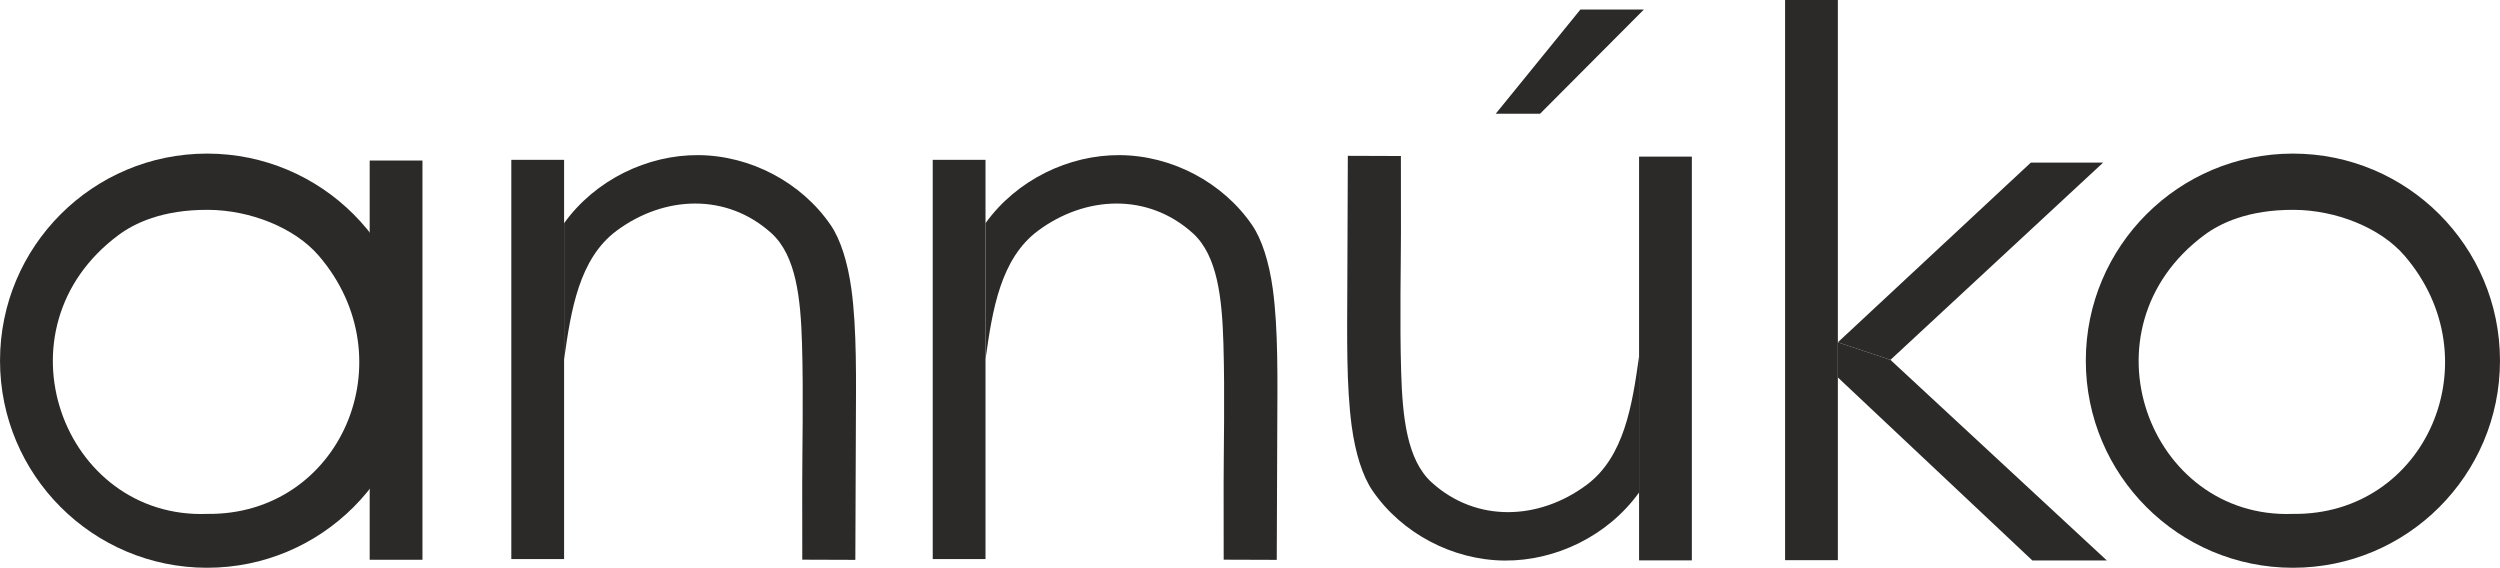 <?xml version="1.0" encoding="UTF-8"?>
<!DOCTYPE svg PUBLIC "-//W3C//DTD SVG 1.1//EN" "http://www.w3.org/Graphics/SVG/1.1/DTD/svg11.dtd">
<!-- Creator: CorelDRAW 2019 (64-Bit) -->
<svg xmlns="http://www.w3.org/2000/svg" xml:space="preserve" width="174.354mm" height="39.597mm" version="1.1" style="shape-rendering:geometricPrecision; text-rendering:geometricPrecision; image-rendering:optimizeQuality; fill-rule:evenodd; clip-rule:evenodd"
viewBox="0 0 17421.15 3956.52"
 xmlns:xlink="http://www.w3.org/1999/xlink">
 <defs>
  <style type="text/css">
   <![CDATA[
    .fil1 {fill:none}
    .fil0 {fill:#2B2A29}
   ]]>
  </style>
 </defs>
 <g id="Слой_x0020_1">
  <g id="_2787958863328">
   <path class="fil0" d="M1443.07 1070.34c797.03,0 1443.11,646.08 1443.11,1443.07 0,797 -646.08,1443.11 -1443.11,1443.11 -797,0 -1443.07,-646.11 -1443.07,-1443.11 0,-796.99 646.07,-1443.07 1443.07,-1443.07zm777.46 710.91c-168.34,-195.48 -478.63,-317.24 -769.08,-318.95 -322.15,-1.89 -517.05,94.98 -625.09,175.19 -882.15,654.7 -388.68,1981.19 616.71,1943.66 928.41,11.55 1401.16,-1075.54 777.46,-1799.9z"/>
   <rect class="fil0" x="2576.04" y="1118.68" width="367.75" height="2782.06"/>
   <line class="fil1" x1="5590.57" y1="3905.01" x2="5960.41" y2= "3906.31" />
   <rect class="fil0" x="3563.02" y="1113.8" width="367.75" height="2782.06"/>
   <path class="fil0" d="M3930.78 1555.44c217.59,-302.79 581.46,-477.36 936.87,-474.41 362.84,2.99 717.12,189.74 920.92,487.34 67.88,99.11 118.88,257.81 144.7,448.59 38.1,281.65 31.99,633.4 30.7,967.14l-3.57 917.32 -369.84 -1.29 -0.37 -526.91c-0.15,-217.28 9.2,-623.8 -1.39,-977.47 -9.45,-315.84 -40.45,-614.5 -213.61,-770.96 -312.12,-282.02 -747.43,-262.74 -1078.56,-16.75 -260.77,193.71 -318.03,552.19 -365.87,896.79 0,0 0,-949.39 0,-949.39z"/>
   <line class="fil1" x1="5590.57" y1="3900.13" x2="5960.41" y2= "3900.13" />
   <line class="fil1" x1="3930.78" y1="2233.09" x2="3930.78" y2= "1555.44" />
   <line class="fil1" x1="8527.2" y1="3905.01" x2="8897.04" y2= "3906.31" />
   <rect class="fil0" x="6499.65" y="1113.8" width="367.75" height="2782.06"/>
   <path class="fil0" d="M6867.41 1555.44c217.58,-302.79 581.46,-477.36 936.87,-474.41 362.83,2.99 717.11,189.74 920.92,487.34 67.87,99.11 118.87,257.81 144.69,448.59 38.11,281.65 31.99,633.4 30.71,967.14l-3.57 917.32 -369.84 -1.29 -0.38 -526.91c-0.14,-217.28 9.2,-623.8 -1.39,-977.47 -9.44,-315.84 -40.44,-614.5 -213.6,-770.96 -312.13,-282.02 -747.44,-262.74 -1078.56,-16.75 -260.77,193.71 -318.04,552.19 -365.87,896.79 0,0 0,-949.39 0,-949.39z"/>
   <line class="fil1" x1="8527.2" y1="3900.13" x2="8897.04" y2= "3900.13" />
   <line class="fil1" x1="6867.41" y1="2233.09" x2="6867.41" y2= "1555.44" />
   <line class="fil1" x1="9762.06" y1="1082.27" x2="9392.22" y2= "1080.98" />
   <rect class="fil0" x="11421.86" y="1091.41" width="367.75" height="2813.59"/>
   <path class="fil0" d="M11421.85 3431.85c-217.58,302.79 -581.46,477.35 -936.87,474.4 -362.83,-2.99 -717.11,-189.74 -920.92,-487.34 -67.87,-99.11 -118.87,-257.8 -144.69,-448.59 -38.11,-281.65 -31.99,-633.39 -30.71,-967.14l3.57 -917.32 369.84 1.3 0.38 526.9c0.14,217.28 -9.2,623.8 1.39,977.47 9.44,315.85 40.44,614.5 213.6,770.96 312.13,282.03 747.44,262.74 1078.56,16.76 260.77,-193.71 318.04,-552.2 365.87,-896.8 0,0 0,949.4 0,949.4z"/>
   <line class="fil1" x1="9762.06" y1="1087.15" x2="9392.22" y2= "1087.15" />
   <line class="fil1" x1="11421.85" y1="2754.18" x2="11421.85" y2= "3431.85" />
   <rect class="fil0" x="12439.31" y="0" width="367.75" height="3903.6"/>
   <polygon class="fil0" points="14655.59,1133.19 14151.9,1132.98 12807.06,2385.47 13173.53,2507.82 "/>
   <polygon class="fil0" points="14681.34,3905.53 14162.25,3905.44 12807.06,2630.17 12807.06,2385.47 13173.53,2507.82 "/>
   <line class="fil1" x1="10423.01" y1="792.44" x2="10732.12" y2= "792.44" />
   <polygon class="fil0" points="10732.12,792.44 11455.25,66.56 11012.96,66.56 10423.01,792.44 "/>
   <path class="fil0" d="M15978.04 1070.34c797.03,0 1443.11,646.08 1443.11,1443.07 0,797 -646.08,1443.11 -1443.11,1443.11 -796.99,0 -1443.07,-646.11 -1443.07,-1443.11 0,-796.99 646.08,-1443.07 1443.07,-1443.07zm777.46 710.91c-168.34,-195.48 -478.63,-317.24 -769.08,-318.95 -322.15,-1.89 -517.05,94.98 -625.09,175.19 -882.15,654.7 -388.67,1981.19 616.71,1943.66 928.41,11.55 1401.16,-1075.54 777.46,-1799.9z"/>
  </g>
 </g>
</svg>
